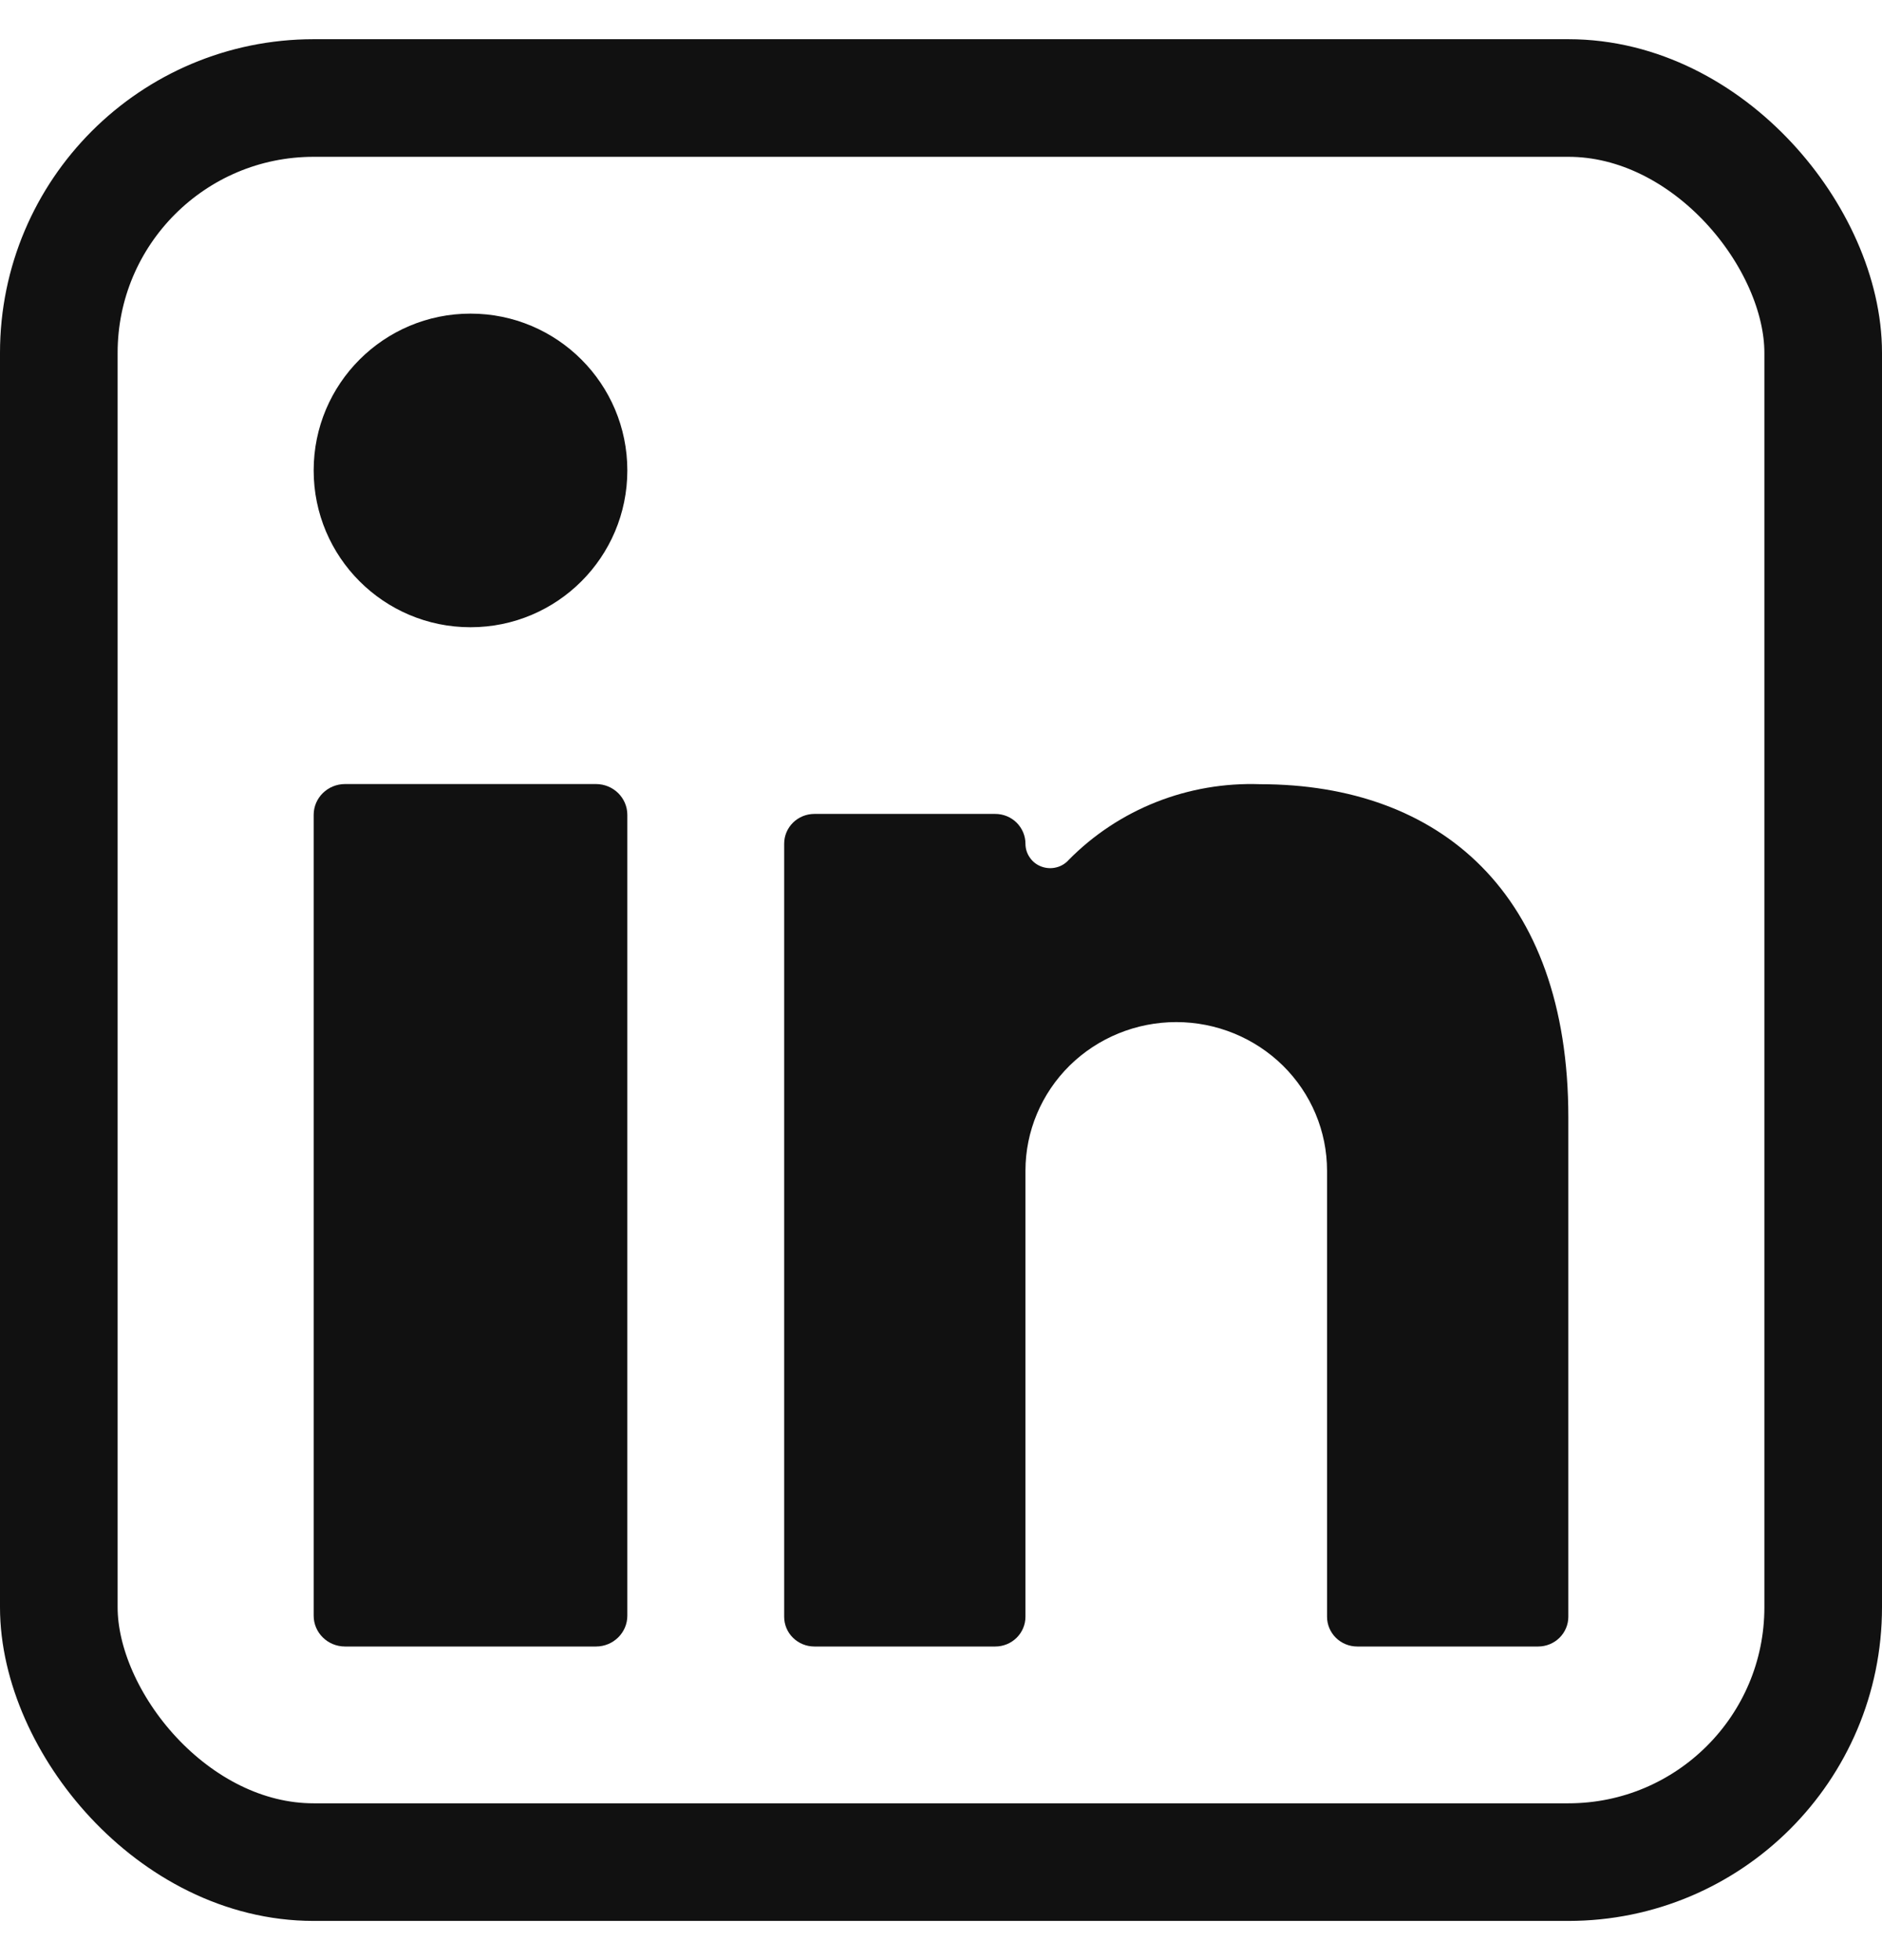 <svg width="24" height="25" viewBox="0 0 24 25" fill="none" xmlns="http://www.w3.org/2000/svg">
<path d="M17.308 21H19.615C19.717 21 19.815 20.96 19.887 20.889C19.959 20.818 20 20.721 20 20.621V14.25C20 11.39 18.361 10.002 16.069 10.002C15.617 9.986 15.166 10.063 14.746 10.229C14.326 10.395 13.946 10.646 13.631 10.965C13.589 11.013 13.533 11.048 13.47 11.063C13.408 11.079 13.342 11.075 13.282 11.053C13.221 11.031 13.169 10.991 13.133 10.938C13.096 10.886 13.077 10.824 13.077 10.761C13.077 10.66 13.036 10.564 12.964 10.492C12.892 10.421 12.794 10.381 12.692 10.381H10.385C10.283 10.381 10.185 10.421 10.113 10.492C10.04 10.564 10 10.66 10 10.761V20.621C10 20.721 10.04 20.818 10.113 20.889C10.185 20.96 10.283 21 10.385 21H12.692C12.794 21 12.892 20.96 12.964 20.889C13.036 20.818 13.077 20.721 13.077 20.621V14.932C13.077 14.429 13.28 13.947 13.64 13.591C14.001 13.236 14.49 13.036 15 13.036C15.51 13.036 15.999 13.236 16.36 13.591C16.721 13.947 16.923 14.429 16.923 14.932V20.621C16.923 20.721 16.964 20.818 17.036 20.889C17.108 20.96 17.206 21 17.308 21Z" fill="#111111"/>
<path d="M7.6 10H4.4C4.179 10 4 10.176 4 10.393V20.607C4 20.824 4.179 21 4.4 21H7.6C7.821 21 8 20.824 8 20.607V10.393C8 10.176 7.821 10 7.6 10Z" fill="#111111"/>
<path d="M6 8C7.105 8 8 7.105 8 6C8 4.895 7.105 4 6 4C4.895 4 4 4.895 4 6C4 7.105 4.895 8 6 8Z" fill="#111111"/>
<rect x="0.75" y="1.25" width="22.5" height="22.5" rx="3.25" stroke="#111111" stroke-width="1.5"/>
</svg>
